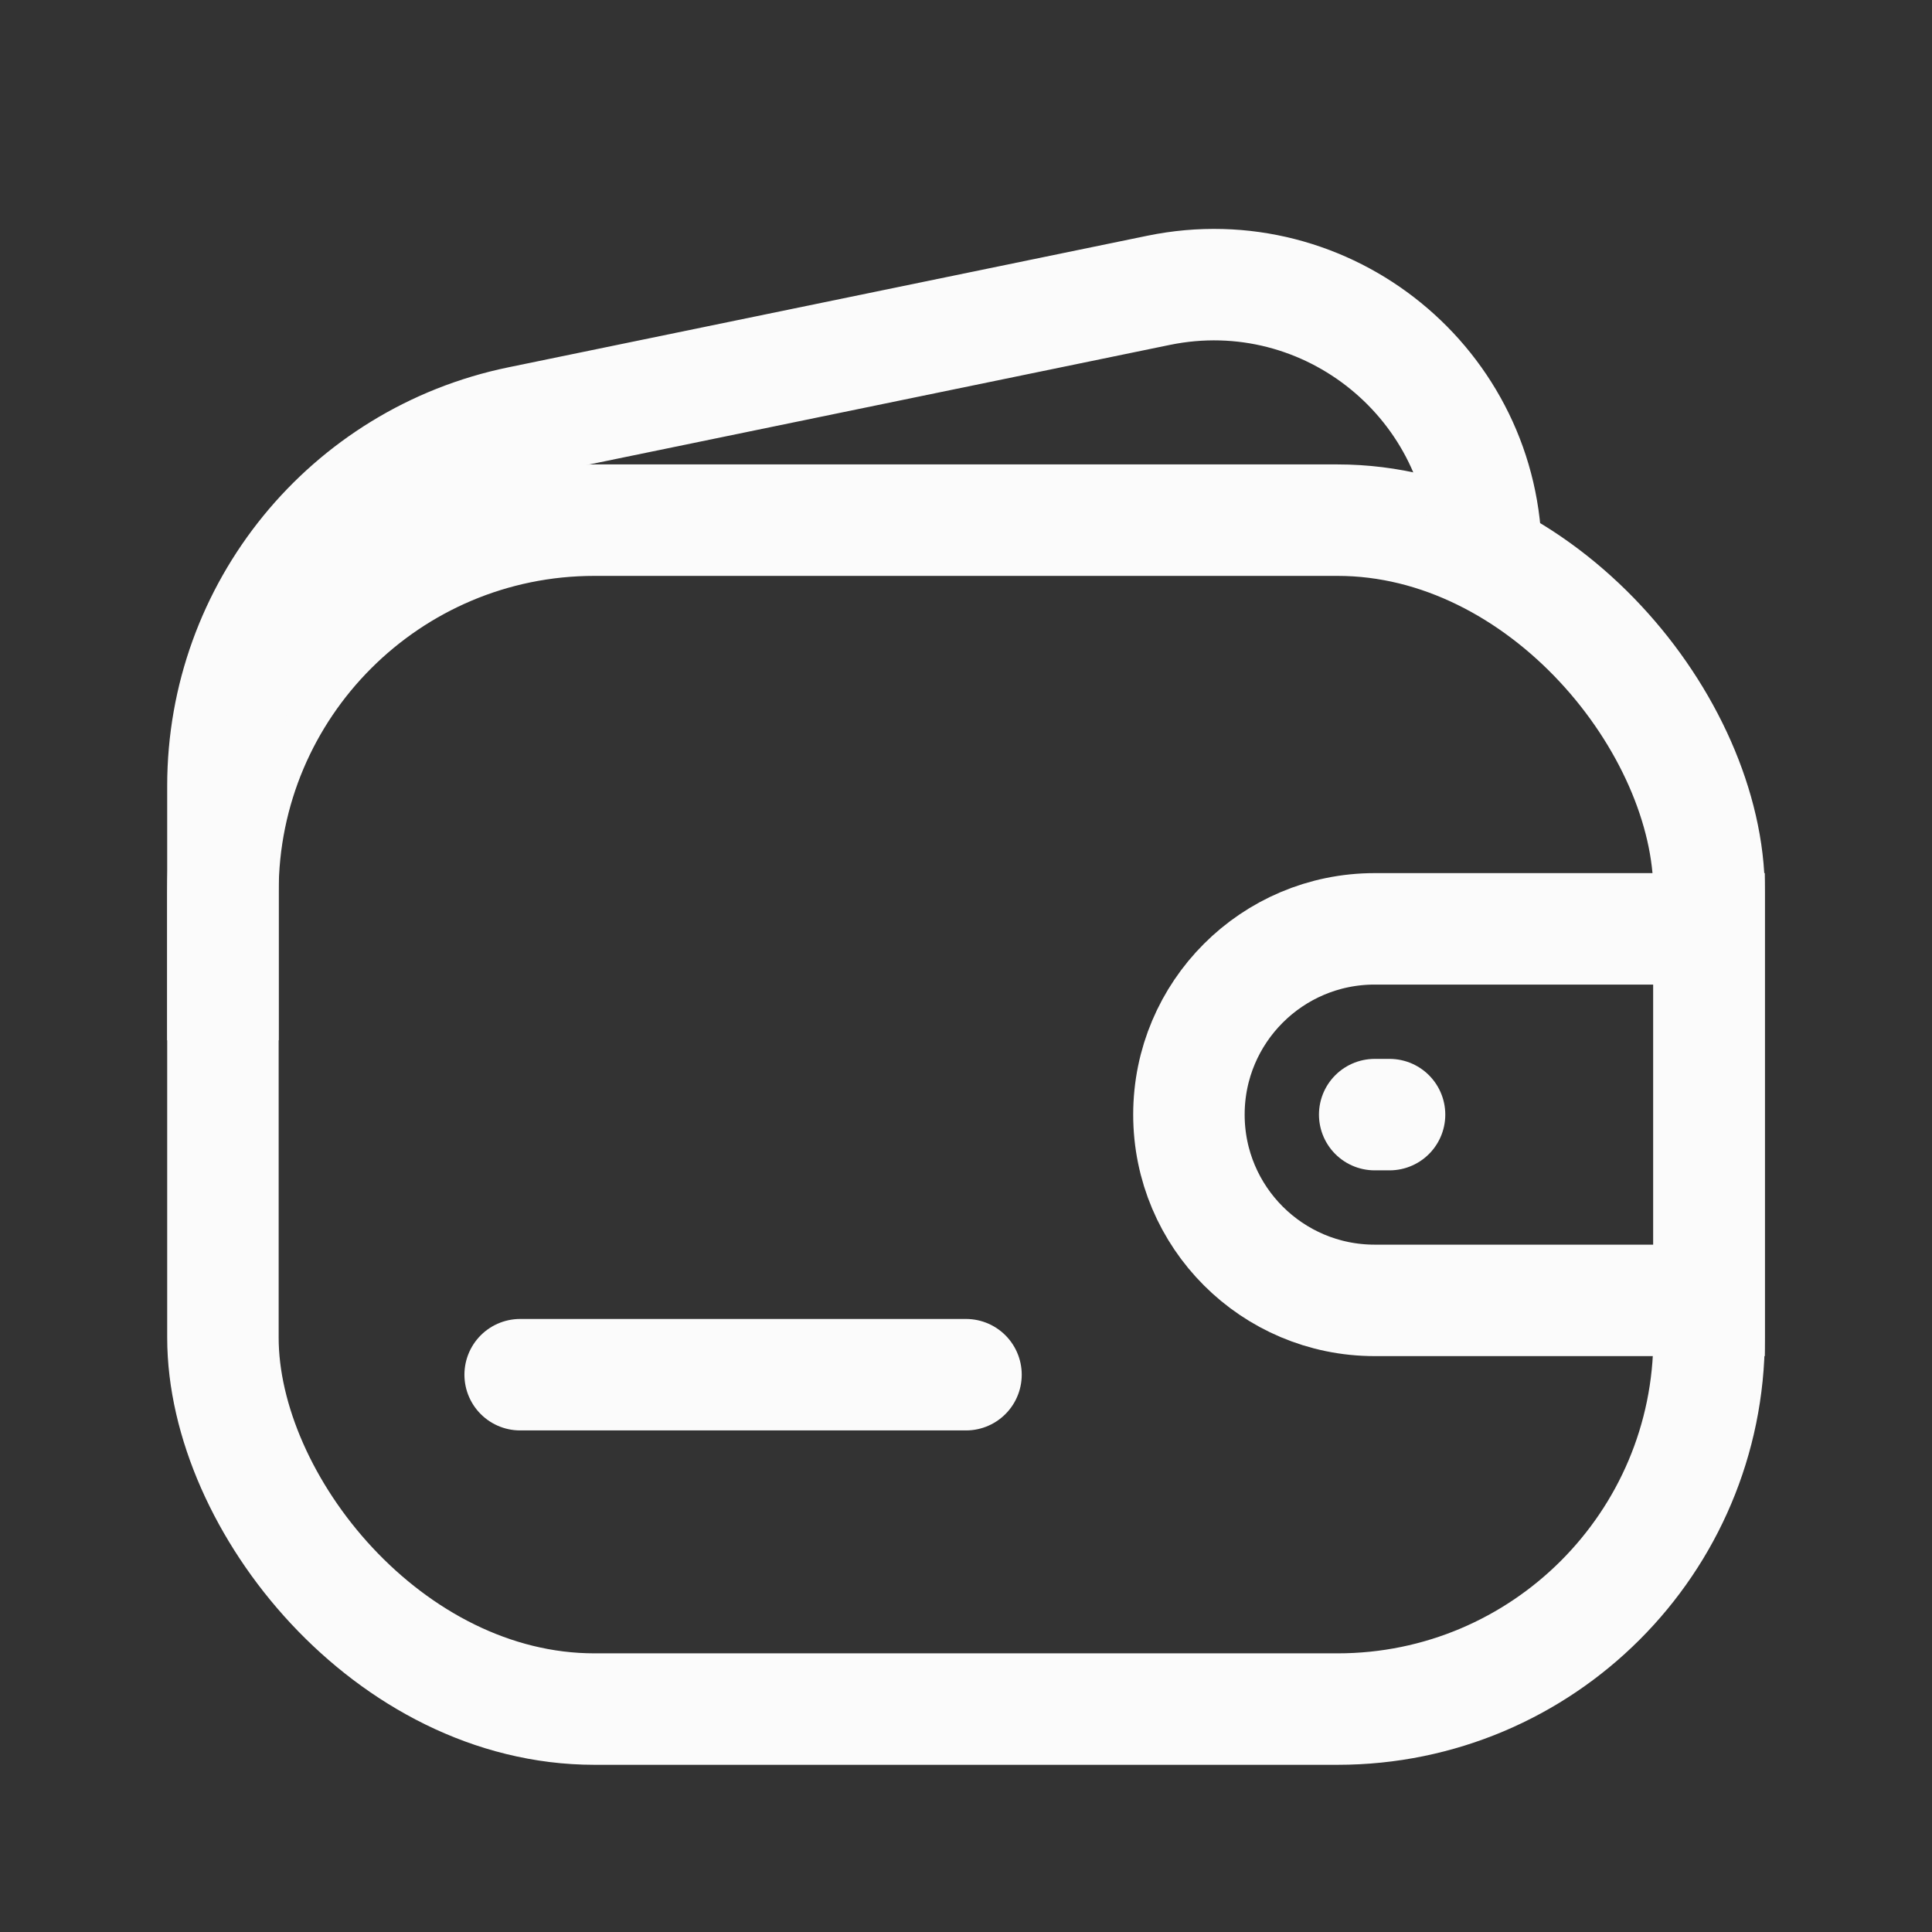 <svg width="26" height="26" viewBox="0 0 26 26" fill="none" xmlns="http://www.w3.org/2000/svg">
<rect x="0" y="0" width="26" height="26" fill="#333333" stroke="none"/>
<rect x="3" y="7" width="20" height="16" rx="5" stroke="#FBFBFB" stroke-width="1.5"/>
<path d="M20 7.5V7.5C20 5.177 17.868 3.439 15.592 3.907L6.992 5.678C4.668 6.157 3 8.203 3 10.575L3 14" stroke="#FBFBFB" stroke-width="1.5"/>
<path d="M7 18.5H13" stroke="#FBFBFB" stroke-width="1.5" stroke-linecap="round" stroke-linejoin="round"/>
<path d="M16 15C16 13.619 17.119 12.5 18.5 12.5H23V17.5H18.5C17.119 17.5 16 16.381 16 15V15Z" stroke="#FBFBFB" stroke-width="1.5"/>
<path d="M18.5 15H18.7" stroke="#FBFBFB" stroke-width="1.5" stroke-linecap="round" stroke-linejoin="round"/>
</svg>
